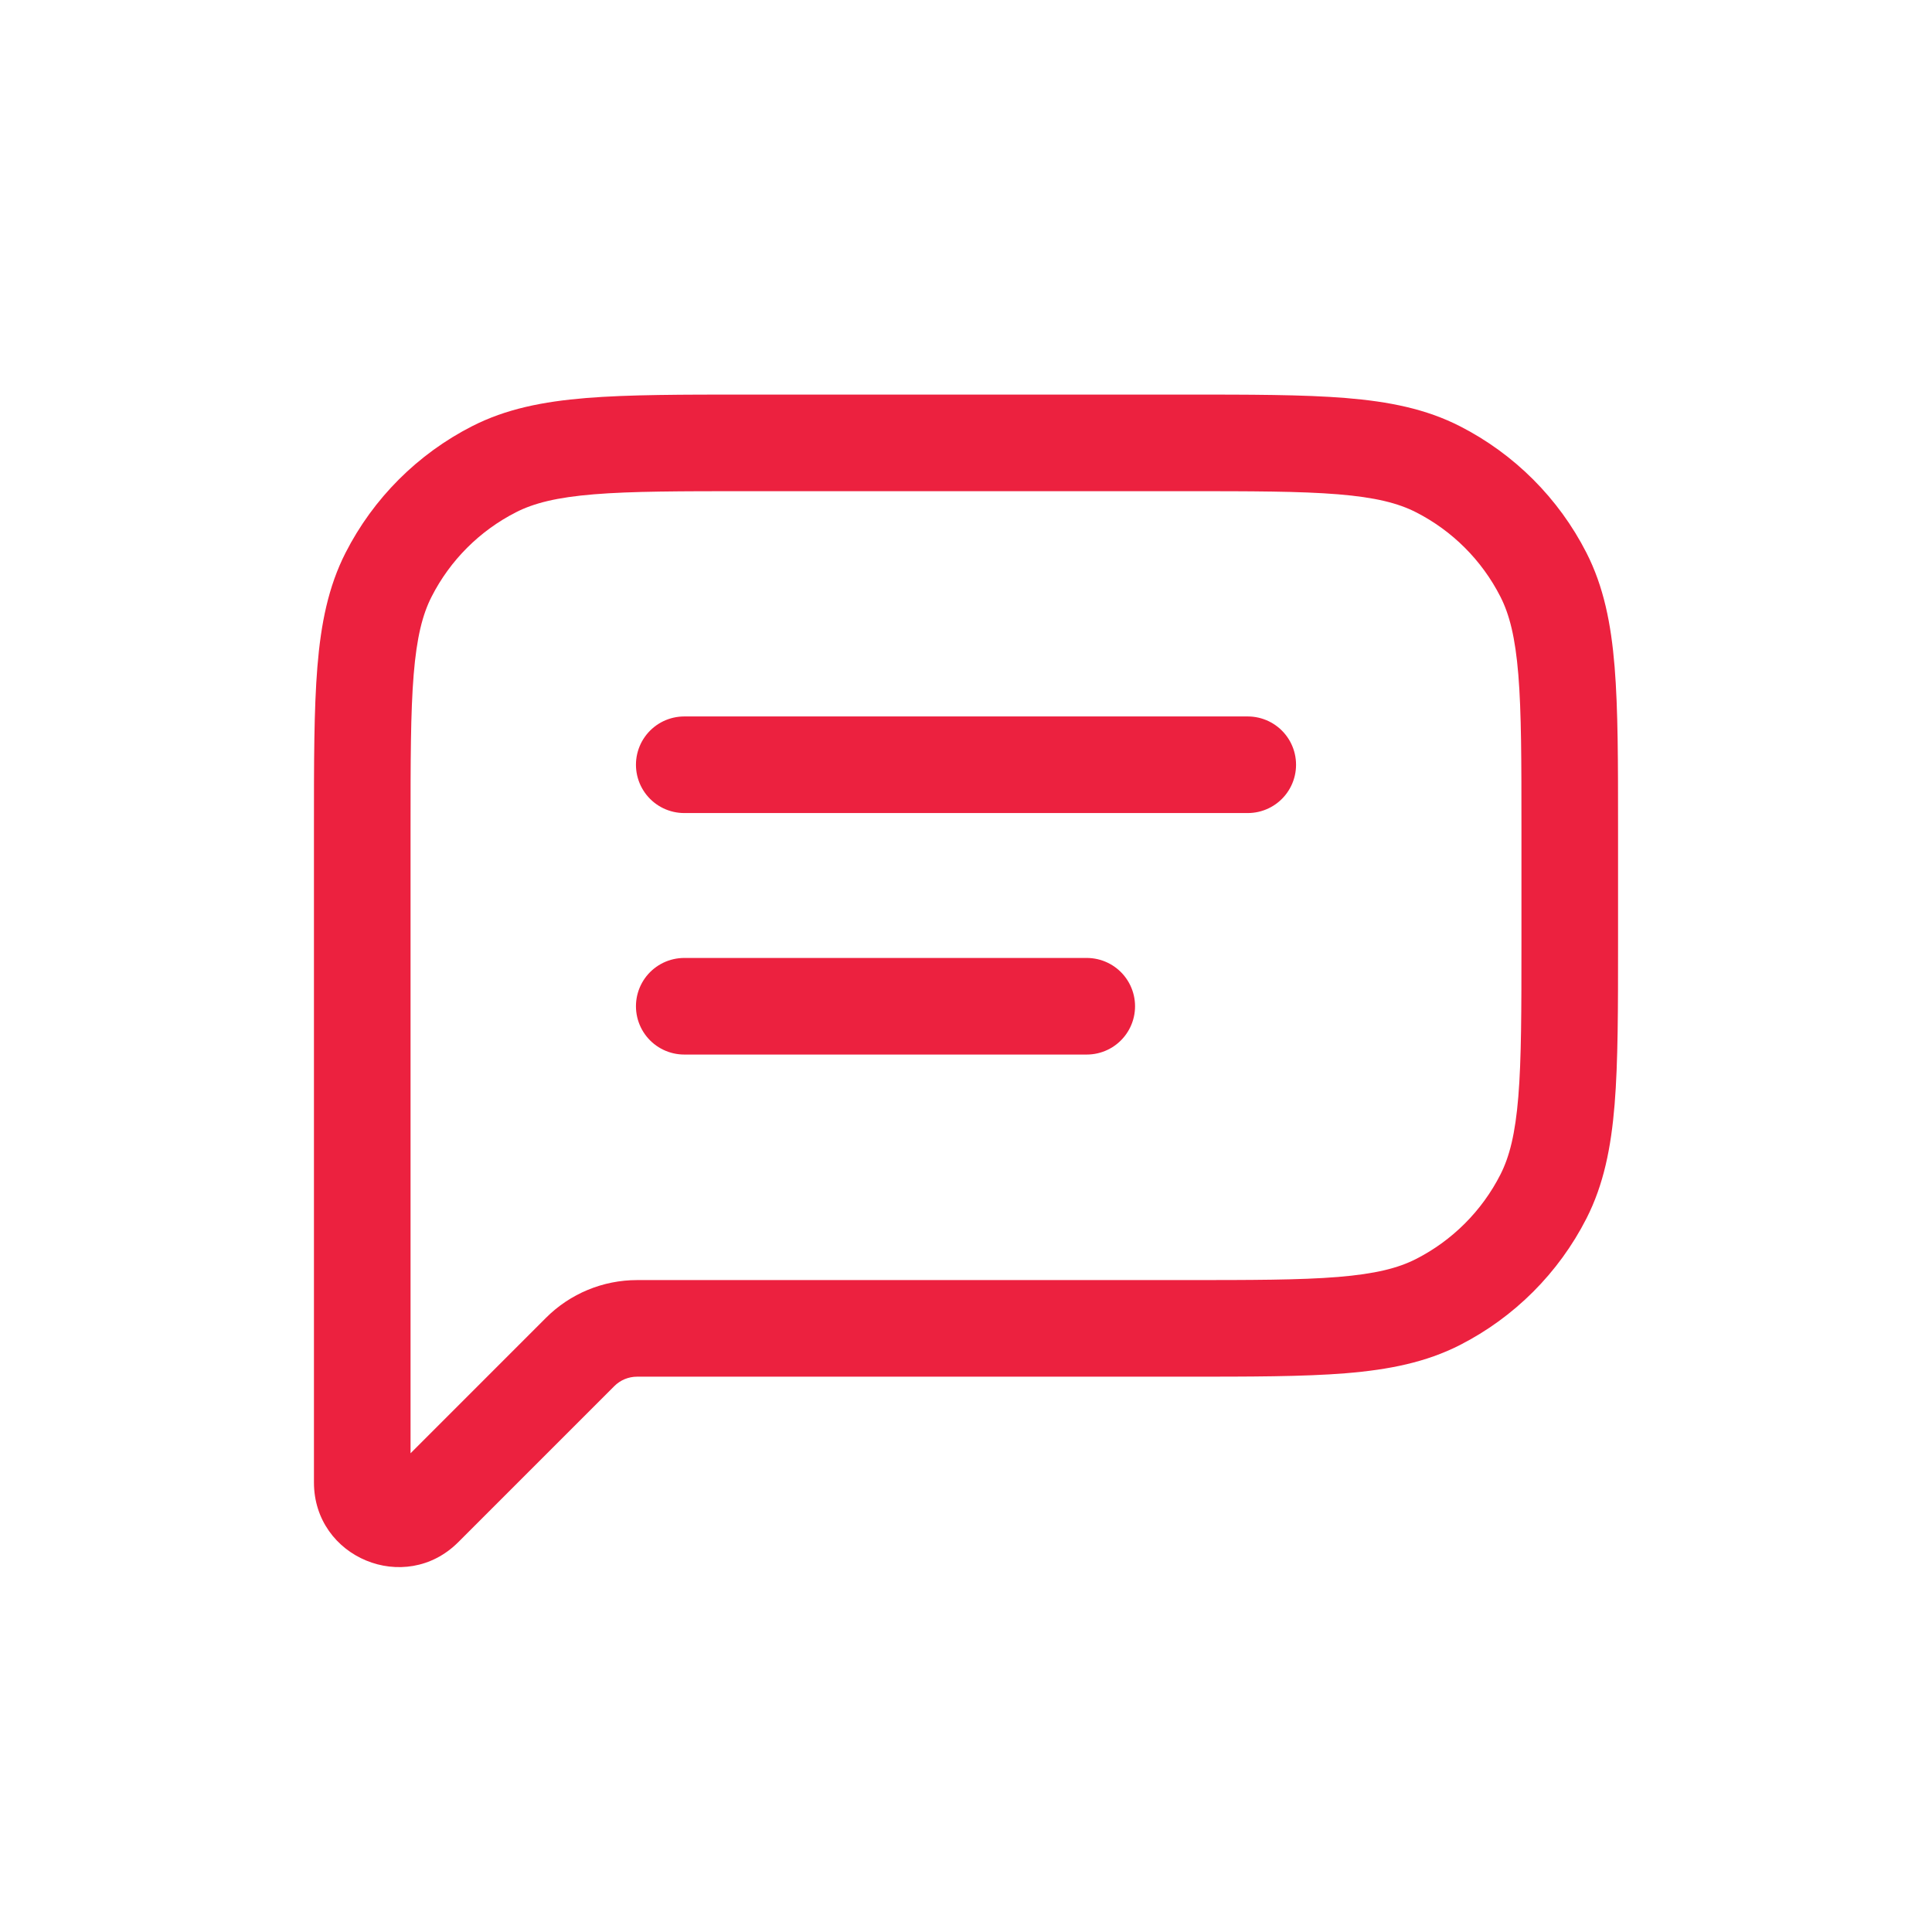 <svg width="60" height="60" viewBox="0 0 60 60" fill="none" xmlns="http://www.w3.org/2000/svg">
<path d="M12.068 17.849L10.731 17.168H10.731L12.068 17.849ZM13.171 46.833L14.231 47.894H14.231L13.171 46.833ZM44.655 40.437L45.336 41.773L44.655 40.437ZM47.932 37.159L46.596 36.478L47.932 37.159ZM47.932 17.849L49.269 17.168V17.168L47.932 17.849ZM44.655 14.571L45.336 13.235L45.336 13.235L44.655 14.571ZM15.345 14.571L14.664 13.235V13.235L15.345 14.571ZM18.018 41.986L19.078 43.047L18.018 41.986ZM12.75 25.754C12.75 23.629 12.751 22.125 12.847 20.95C12.942 19.792 13.121 19.085 13.404 18.53L10.731 17.168C10.197 18.217 9.967 19.362 9.857 20.706C9.749 22.032 9.75 23.678 9.75 25.754H12.75ZM12.75 28.754V25.754H9.75V28.754H12.75ZM9.75 28.754V41.254H12.75V28.754H9.75ZM9.75 41.254V46.038H12.75V41.254H9.75ZM9.75 46.038C9.75 48.377 12.578 49.548 14.231 47.894L12.11 45.773C12.346 45.536 12.75 45.704 12.75 46.038H9.75ZM14.231 47.894L19.078 43.047L16.957 40.925L12.11 45.773L14.231 47.894ZM36.75 39.754H19.785V42.754H36.75V39.754ZM43.974 39.1C43.419 39.383 42.712 39.562 41.554 39.657C40.378 39.753 38.875 39.754 36.75 39.754V42.754C38.825 42.754 40.472 42.755 41.798 42.647C43.142 42.537 44.287 42.307 45.336 41.773L43.974 39.1ZM46.596 36.478C46.021 37.607 45.103 38.525 43.974 39.1L45.336 41.773C47.029 40.91 48.406 39.533 49.269 37.84L46.596 36.478ZM47.25 29.254C47.25 31.379 47.249 32.882 47.153 34.058C47.058 35.216 46.879 35.922 46.596 36.478L49.269 37.84C49.803 36.791 50.033 35.645 50.143 34.302C50.251 32.976 50.25 31.329 50.25 29.254H47.25ZM47.25 25.754V29.254H50.25V25.754H47.25ZM46.596 18.53C46.879 19.085 47.058 19.792 47.153 20.95C47.249 22.125 47.25 23.629 47.25 25.754H50.25C50.25 23.678 50.251 22.032 50.143 20.706C50.033 19.362 49.803 18.217 49.269 17.168L46.596 18.53ZM43.974 15.908C45.103 16.483 46.021 17.401 46.596 18.53L49.269 17.168C48.406 15.475 47.029 14.098 45.336 13.235L43.974 15.908ZM36.75 15.254C38.875 15.254 40.378 15.255 41.554 15.351C42.712 15.446 43.419 15.625 43.974 15.908L45.336 13.235C44.287 12.7 43.142 12.471 41.798 12.361C40.472 12.253 38.825 12.254 36.75 12.254V15.254ZM23.25 15.254H36.75V12.254H23.25V15.254ZM16.026 15.908C16.581 15.625 17.288 15.446 18.446 15.351C19.622 15.255 21.125 15.254 23.25 15.254V12.254C21.175 12.254 19.528 12.253 18.202 12.361C16.858 12.471 15.713 12.7 14.664 13.235L16.026 15.908ZM13.404 18.53C13.979 17.401 14.897 16.483 16.026 15.908L14.664 13.235C12.971 14.098 11.594 15.475 10.731 17.168L13.404 18.53ZM19.078 43.047C19.266 42.859 19.52 42.754 19.785 42.754V39.754C18.725 39.754 17.707 40.175 16.957 40.925L19.078 43.047Z" fill="#EC213F"/>
<path d="M21.25 23.75L38.75 23.75" stroke="#EC213F" stroke-width="3" stroke-linecap="round" stroke-linejoin="round"/>
<path d="M21.25 31.25L33.75 31.25" stroke="#EC213F" stroke-width="3" stroke-linecap="round" stroke-linejoin="round"/>
</svg>
